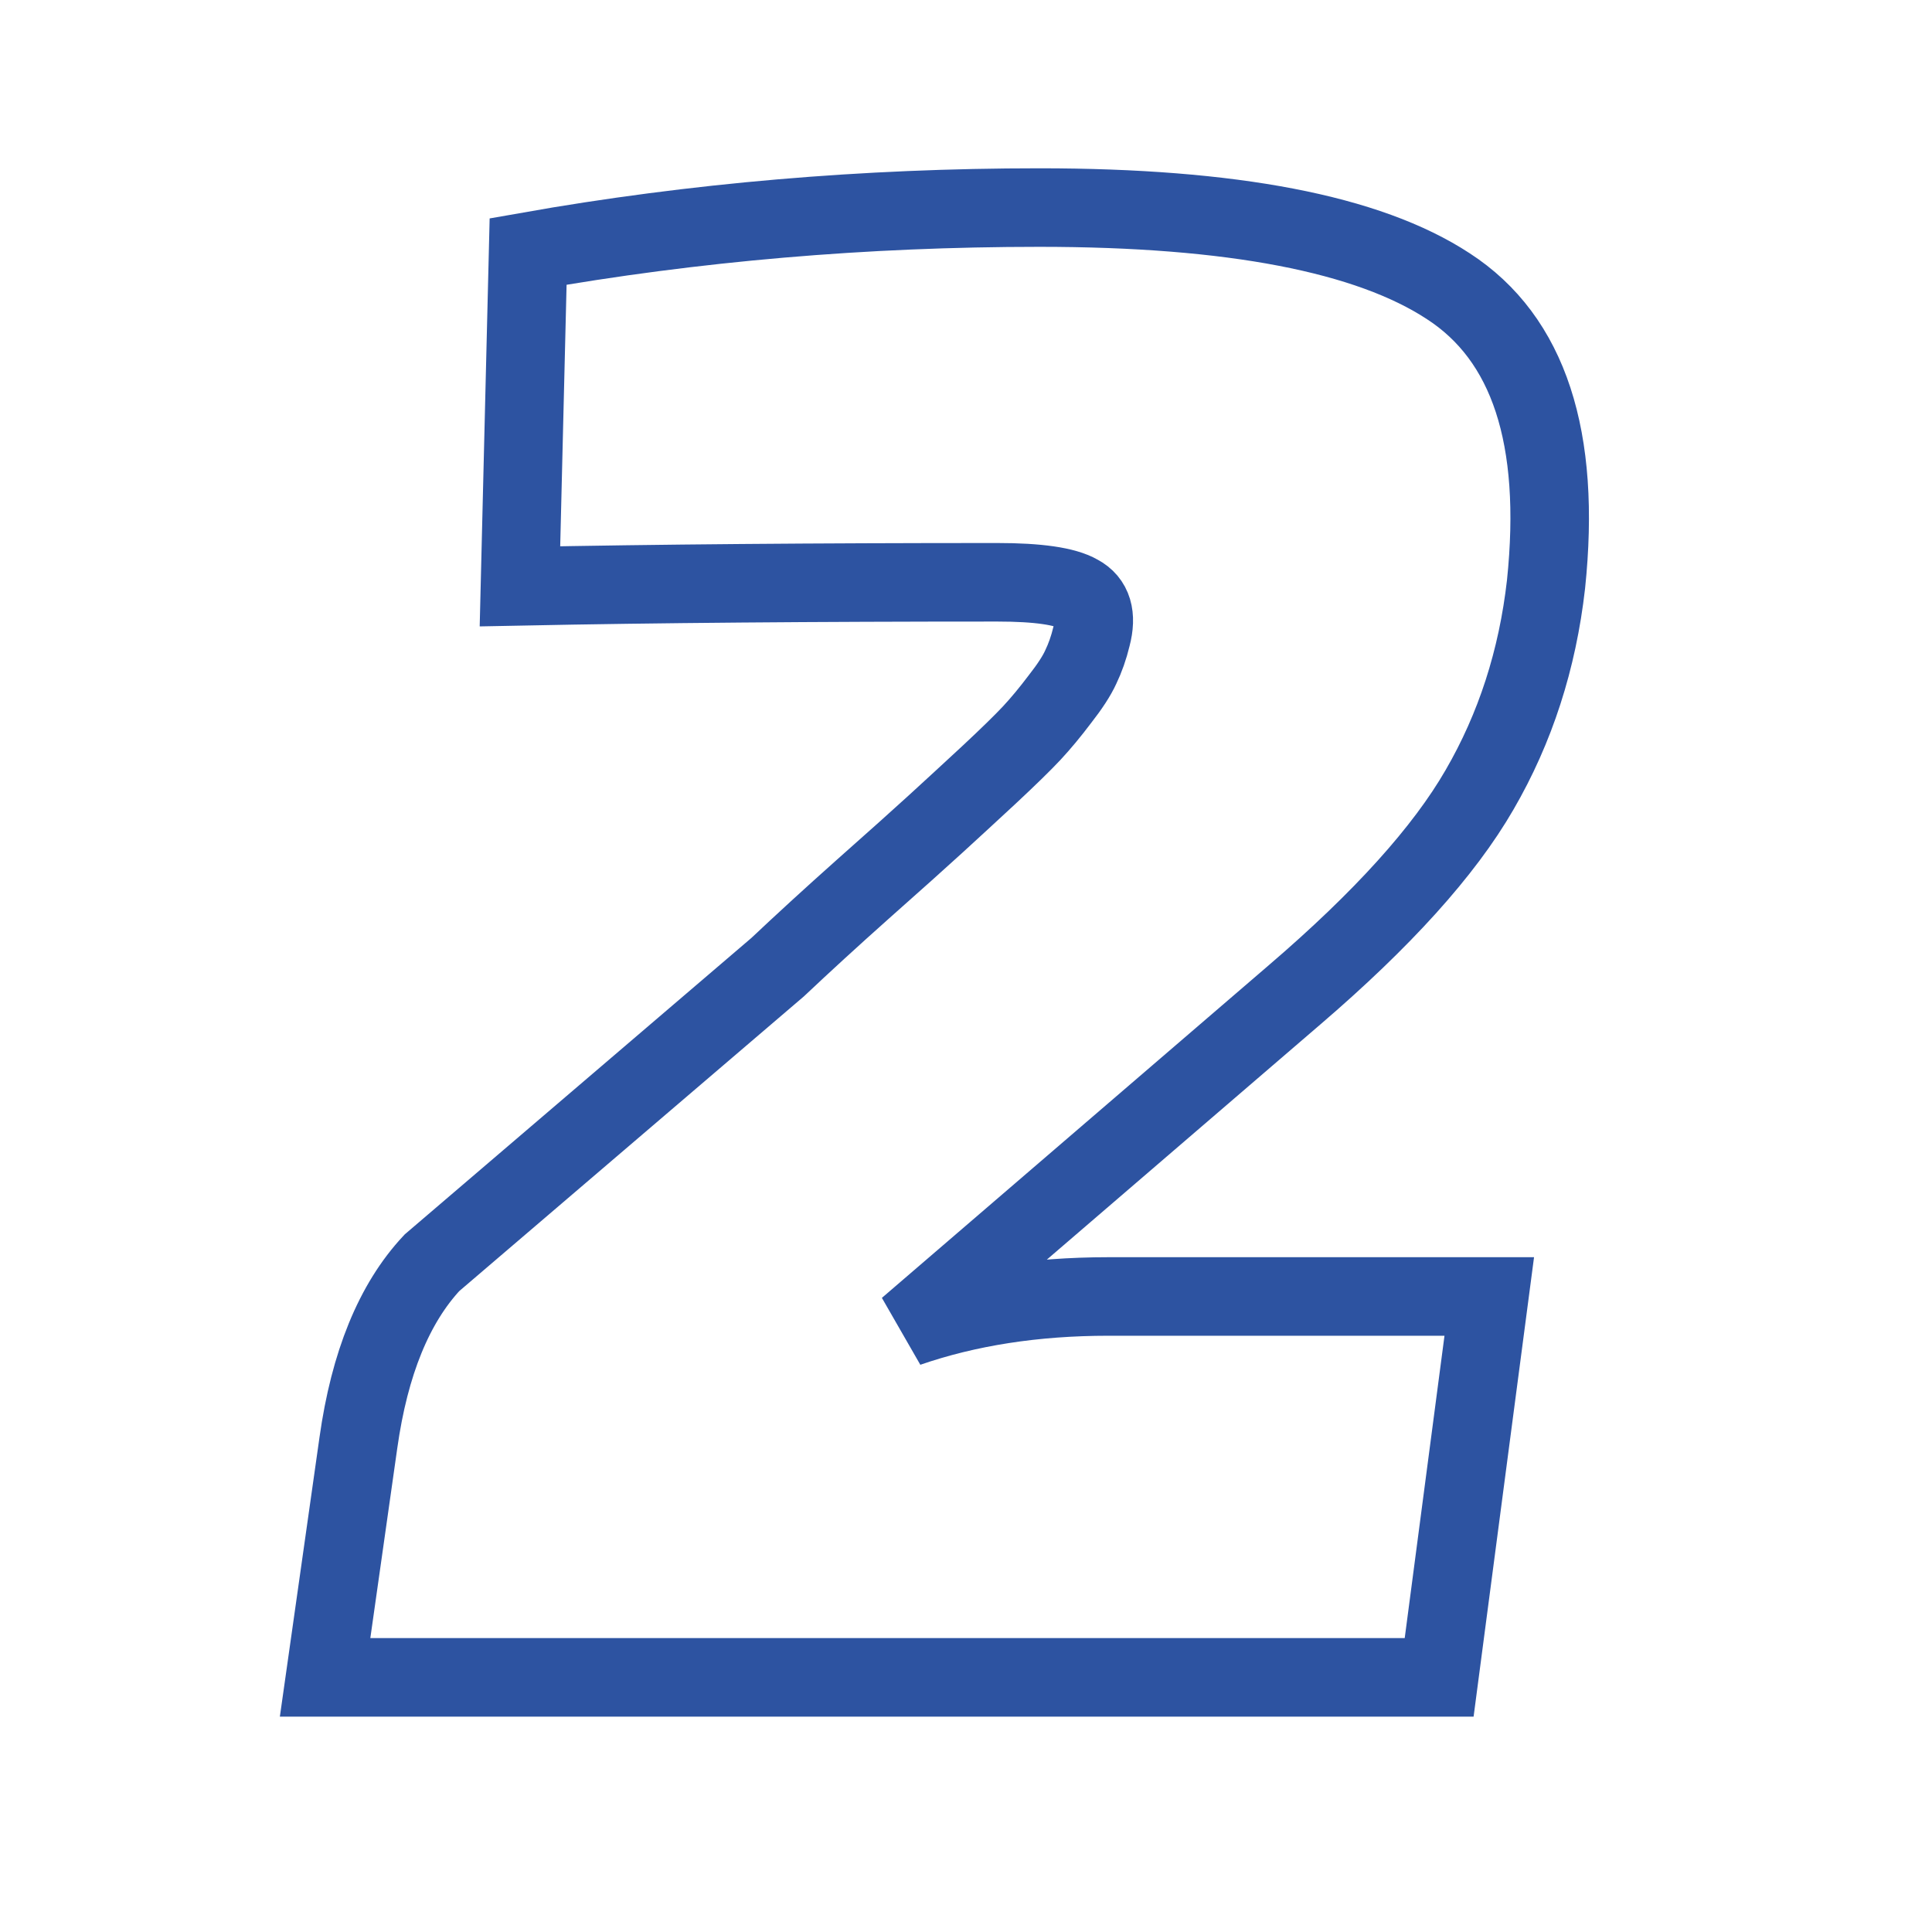 <?xml version="1.0" encoding="UTF-8"?> <svg xmlns="http://www.w3.org/2000/svg" xmlns:xlink="http://www.w3.org/1999/xlink" width="100" zoomAndPan="magnify" viewBox="0 0 75 75" height="100" preserveAspectRatio="xMidYMid meet"> <path stroke-linecap="butt" transform="matrix(1.273, 0, 0, 1.273, 8.124, -18.902)" fill="none" stroke-linejoin="miter" d="M 9.474 32.728 L 9.723 22.518 C 14.794 21.622 19.991 21.178 25.314 21.178 C 31.186 21.178 35.343 21.975 37.785 23.577 C 40.239 25.169 41.23 28.197 40.764 32.667 C 40.503 34.965 39.828 37.054 38.736 38.934 C 37.656 40.806 35.775 42.889 33.094 45.187 L 21.292 55.335 C 23.12 54.703 25.163 54.384 27.418 54.384 L 39.033 54.384 L 37.505 65.999 L 3.532 65.999 L 4.547 58.845 C 4.888 56.421 5.636 54.593 6.79 53.357 L 17.331 44.343 C 18.089 43.628 18.957 42.831 19.936 41.959 C 20.921 41.085 21.66 40.425 22.148 39.978 C 22.635 39.533 23.178 39.033 23.771 38.483 C 24.372 37.922 24.808 37.496 25.081 37.204 C 25.36 36.904 25.645 36.56 25.937 36.173 C 26.237 35.79 26.452 35.462 26.575 35.192 C 26.71 34.912 26.82 34.6 26.903 34.256 C 27.069 33.624 26.94 33.191 26.513 32.964 C 26.099 32.725 25.271 32.605 24.034 32.605 C 18.454 32.605 13.601 32.645 9.474 32.728 Z M 9.474 32.728 " stroke="#2d53a1" stroke-width="2.395" stroke-opacity="1" stroke-miterlimit="4"></path> </svg> 